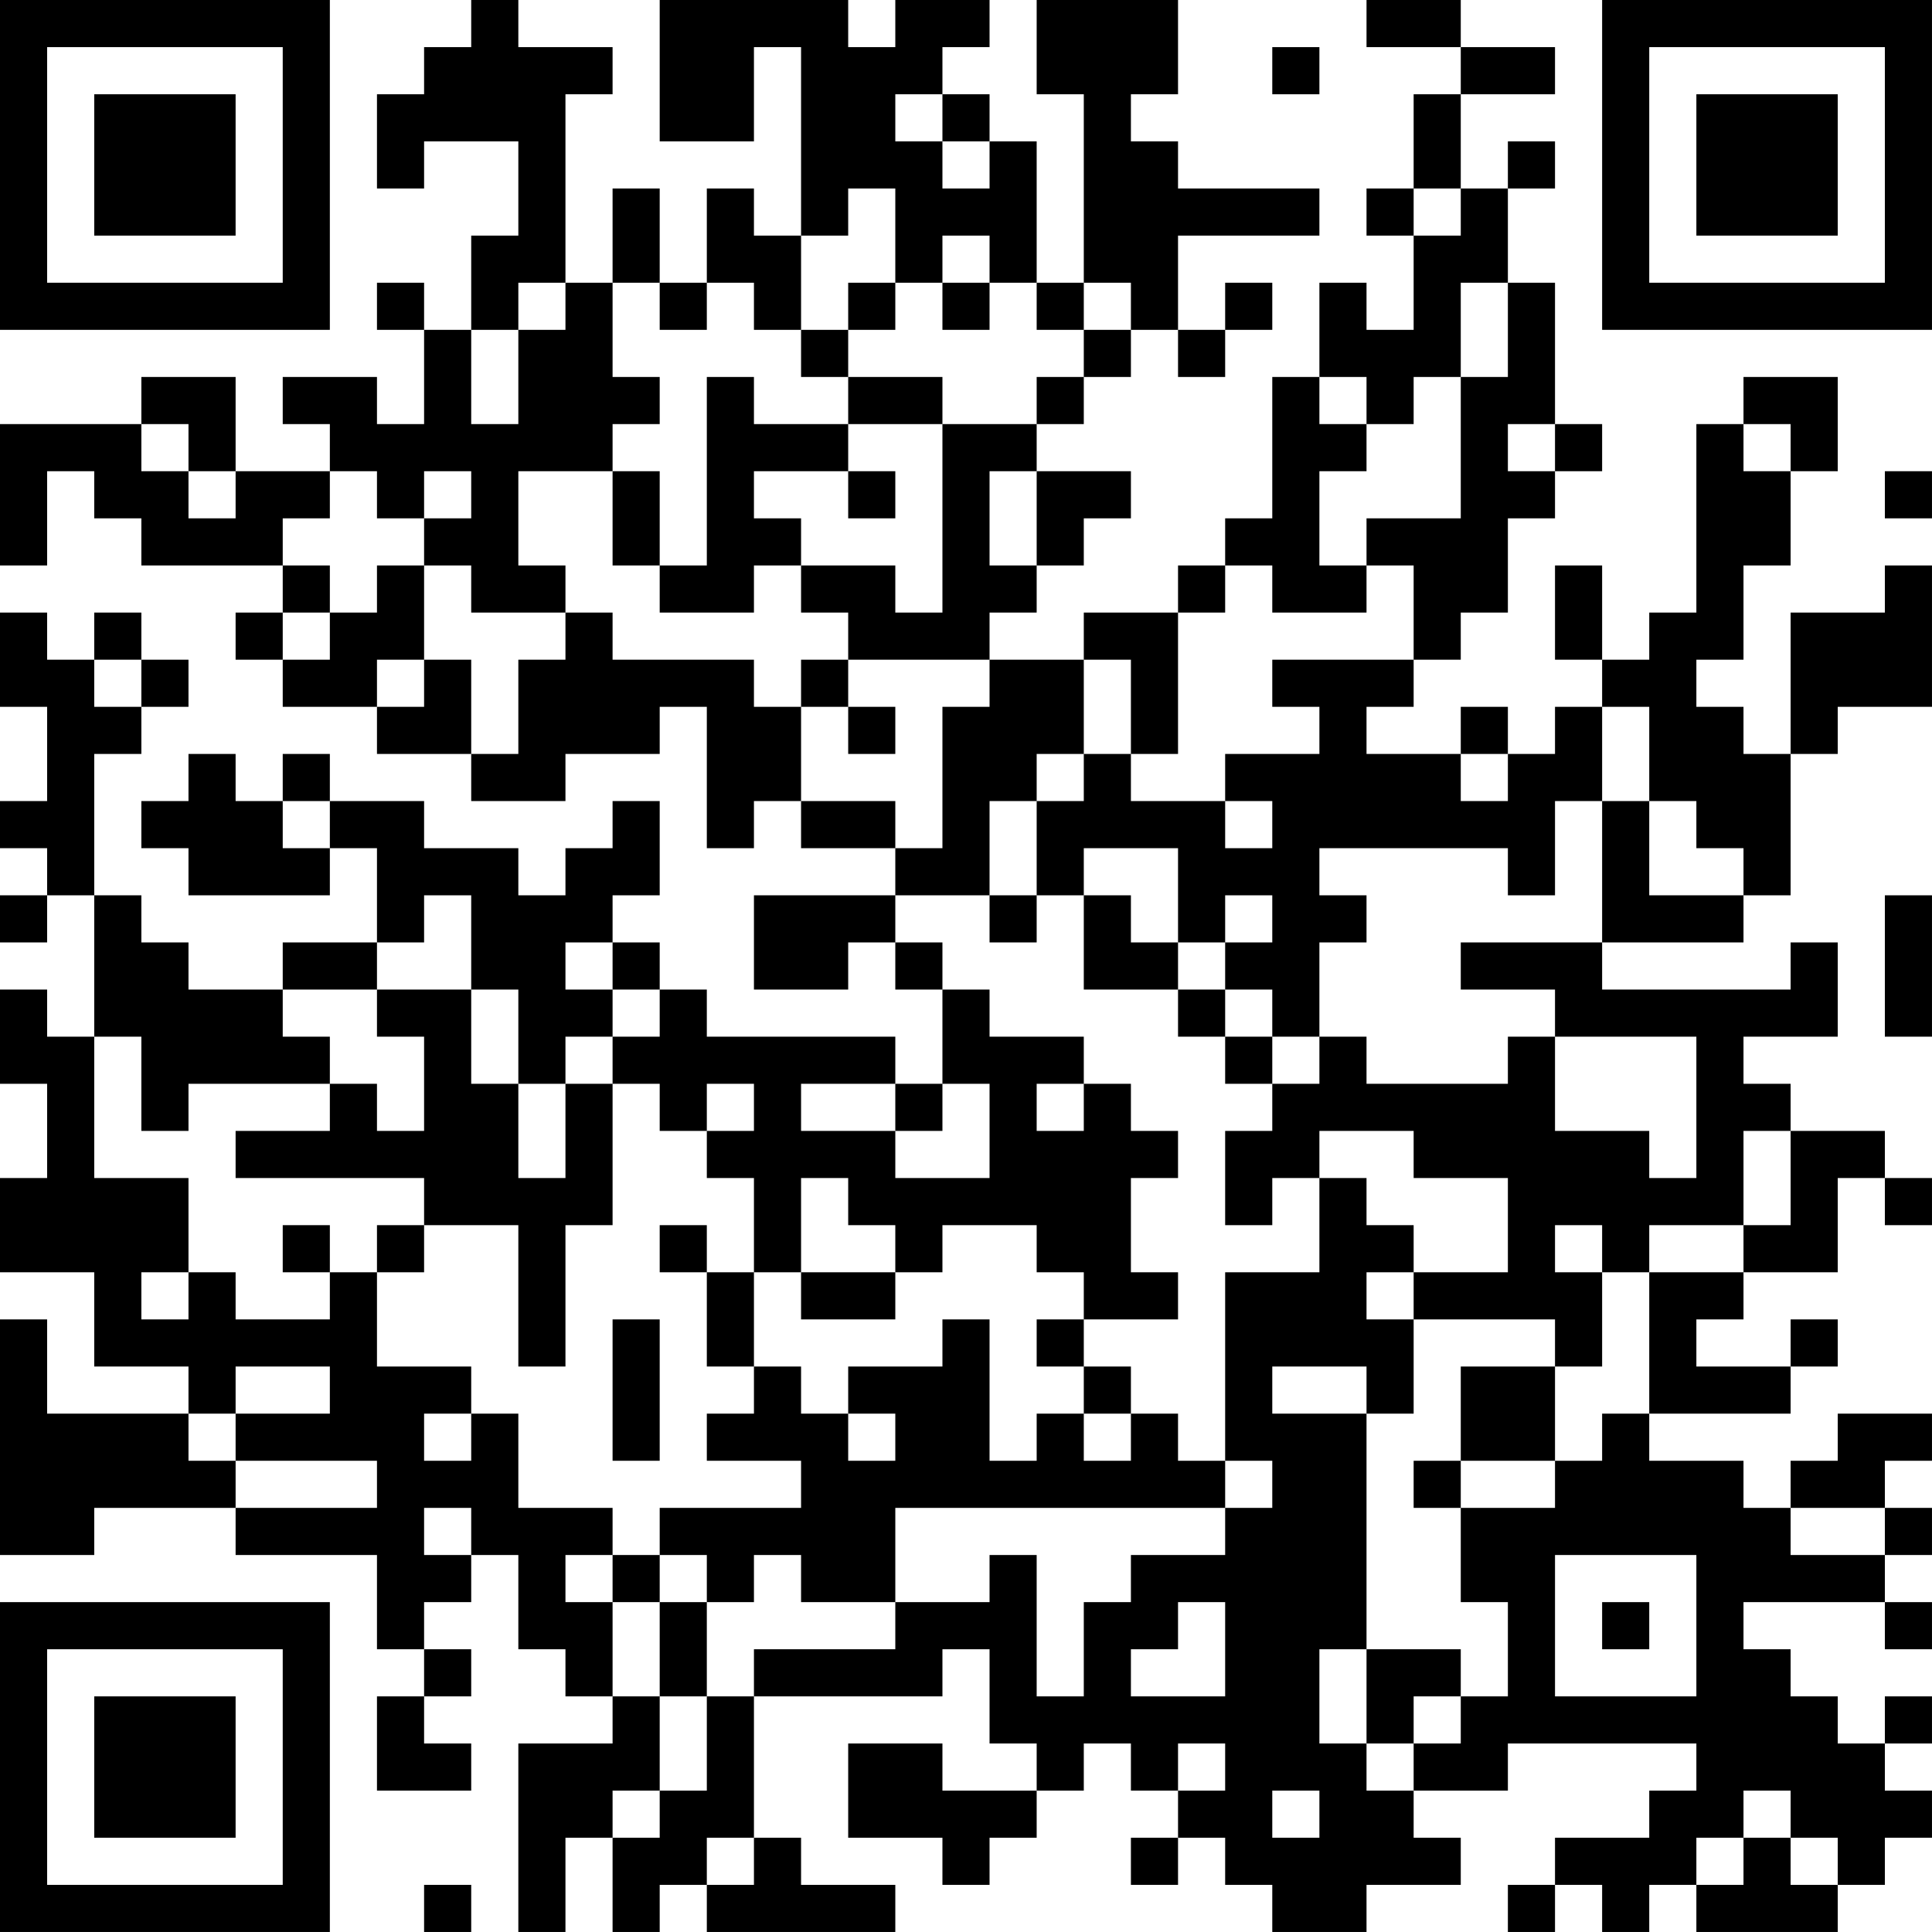 <?xml version="1.0" encoding="UTF-8"?>
<svg xmlns="http://www.w3.org/2000/svg" version="1.1" width="100" height="100" viewBox="0 0 100 100"><rect x="0" y="0" width="100" height="100" fill="#ffffff"/><g transform="scale(2.439)"><g transform="translate(0,0)"><path fill-rule="evenodd" d="M10 0L10 1L9 1L9 2L8 2L8 4L9 4L9 3L11 3L11 5L10 5L10 7L9 7L9 6L8 6L8 7L9 7L9 9L8 9L8 8L6 8L6 9L7 9L7 10L5 10L5 8L3 8L3 9L0 9L0 12L1 12L1 10L2 10L2 11L3 11L3 12L6 12L6 13L5 13L5 14L6 14L6 15L8 15L8 16L10 16L10 17L12 17L12 16L14 16L14 15L15 15L15 18L16 18L16 17L17 17L17 18L19 18L19 19L16 19L16 21L18 21L18 20L19 20L19 21L20 21L20 23L19 23L19 22L15 22L15 21L14 21L14 20L13 20L13 19L14 19L14 17L13 17L13 18L12 18L12 19L11 19L11 18L9 18L9 17L7 17L7 16L6 16L6 17L5 17L5 16L4 16L4 17L3 17L3 18L4 18L4 19L7 19L7 18L8 18L8 20L6 20L6 21L4 21L4 20L3 20L3 19L2 19L2 16L3 16L3 15L4 15L4 14L3 14L3 13L2 13L2 14L1 14L1 13L0 13L0 15L1 15L1 17L0 17L0 18L1 18L1 19L0 19L0 20L1 20L1 19L2 19L2 22L1 22L1 21L0 21L0 23L1 23L1 25L0 25L0 27L2 27L2 29L4 29L4 30L1 30L1 28L0 28L0 33L2 33L2 32L5 32L5 33L8 33L8 35L9 35L9 36L8 36L8 38L10 38L10 37L9 37L9 36L10 36L10 35L9 35L9 34L10 34L10 33L11 33L11 35L12 35L12 36L13 36L13 37L11 37L11 41L12 41L12 39L13 39L13 41L14 41L14 40L15 40L15 41L19 41L19 40L17 40L17 39L16 39L16 36L20 36L20 35L21 35L21 37L22 37L22 38L20 38L20 37L18 37L18 39L20 39L20 40L21 40L21 39L22 39L22 38L23 38L23 37L24 37L24 38L25 38L25 39L24 39L24 40L25 40L25 39L26 39L26 40L27 40L27 41L29 41L29 40L31 40L31 39L30 39L30 38L32 38L32 37L36 37L36 38L35 38L35 39L33 39L33 40L32 40L32 41L33 41L33 40L34 40L34 41L35 41L35 40L36 40L36 41L39 41L39 40L40 40L40 39L41 39L41 38L40 38L40 37L41 37L41 36L40 36L40 37L39 37L39 36L38 36L38 35L37 35L37 34L40 34L40 35L41 35L41 34L40 34L40 33L41 33L41 32L40 32L40 31L41 31L41 30L39 30L39 31L38 31L38 32L37 32L37 31L35 31L35 30L38 30L38 29L39 29L39 28L38 28L38 29L36 29L36 28L37 28L37 27L39 27L39 25L40 25L40 26L41 26L41 25L40 25L40 24L38 24L38 23L37 23L37 22L39 22L39 20L38 20L38 21L34 21L34 20L37 20L37 19L38 19L38 16L39 16L39 15L41 15L41 12L40 12L40 13L38 13L38 16L37 16L37 15L36 15L36 14L37 14L37 12L38 12L38 10L39 10L39 8L37 8L37 9L36 9L36 13L35 13L35 14L34 14L34 12L33 12L33 14L34 14L34 15L33 15L33 16L32 16L32 15L31 15L31 16L29 16L29 15L30 15L30 14L31 14L31 13L32 13L32 11L33 11L33 10L34 10L34 9L33 9L33 6L32 6L32 4L33 4L33 3L32 3L32 4L31 4L31 2L33 2L33 1L31 1L31 0L29 0L29 1L31 1L31 2L30 2L30 4L29 4L29 5L30 5L30 7L29 7L29 6L28 6L28 8L27 8L27 11L26 11L26 12L25 12L25 13L23 13L23 14L21 14L21 13L22 13L22 12L23 12L23 11L24 11L24 10L22 10L22 9L23 9L23 8L24 8L24 7L25 7L25 8L26 8L26 7L27 7L27 6L26 6L26 7L25 7L25 5L28 5L28 4L25 4L25 3L24 3L24 2L25 2L25 0L22 0L22 2L23 2L23 6L22 6L22 3L21 3L21 2L20 2L20 1L21 1L21 0L19 0L19 1L18 1L18 0L14 0L14 3L16 3L16 1L17 1L17 5L16 5L16 4L15 4L15 6L14 6L14 4L13 4L13 6L12 6L12 2L13 2L13 1L11 1L11 0ZM27 1L27 2L28 2L28 1ZM19 2L19 3L20 3L20 4L21 4L21 3L20 3L20 2ZM18 4L18 5L17 5L17 7L16 7L16 6L15 6L15 7L14 7L14 6L13 6L13 8L14 8L14 9L13 9L13 10L11 10L11 12L12 12L12 13L10 13L10 12L9 12L9 11L10 11L10 10L9 10L9 11L8 11L8 10L7 10L7 11L6 11L6 12L7 12L7 13L6 13L6 14L7 14L7 13L8 13L8 12L9 12L9 14L8 14L8 15L9 15L9 14L10 14L10 16L11 16L11 14L12 14L12 13L13 13L13 14L16 14L16 15L17 15L17 17L19 17L19 18L20 18L20 15L21 15L21 14L18 14L18 13L17 13L17 12L19 12L19 13L20 13L20 9L22 9L22 8L23 8L23 7L24 7L24 6L23 6L23 7L22 7L22 6L21 6L21 5L20 5L20 6L19 6L19 4ZM30 4L30 5L31 5L31 4ZM11 6L11 7L10 7L10 9L11 9L11 7L12 7L12 6ZM18 6L18 7L17 7L17 8L18 8L18 9L16 9L16 8L15 8L15 12L14 12L14 10L13 10L13 12L14 12L14 13L16 13L16 12L17 12L17 11L16 11L16 10L18 10L18 11L19 11L19 10L18 10L18 9L20 9L20 8L18 8L18 7L19 7L19 6ZM20 6L20 7L21 7L21 6ZM31 6L31 8L30 8L30 9L29 9L29 8L28 8L28 9L29 9L29 10L28 10L28 12L29 12L29 13L27 13L27 12L26 12L26 13L25 13L25 16L24 16L24 14L23 14L23 16L22 16L22 17L21 17L21 19L19 19L19 20L20 20L20 21L21 21L21 22L23 22L23 23L22 23L22 24L23 24L23 23L24 23L24 24L25 24L25 25L24 25L24 27L25 27L25 28L23 28L23 27L22 27L22 26L20 26L20 27L19 27L19 26L18 26L18 25L17 25L17 27L16 27L16 25L15 25L15 24L16 24L16 23L15 23L15 24L14 24L14 23L13 23L13 22L14 22L14 21L13 21L13 20L12 20L12 21L13 21L13 22L12 22L12 23L11 23L11 21L10 21L10 19L9 19L9 20L8 20L8 21L6 21L6 22L7 22L7 23L4 23L4 24L3 24L3 22L2 22L2 25L4 25L4 27L3 27L3 28L4 28L4 27L5 27L5 28L7 28L7 27L8 27L8 29L10 29L10 30L9 30L9 31L10 31L10 30L11 30L11 32L13 32L13 33L12 33L12 34L13 34L13 36L14 36L14 38L13 38L13 39L14 39L14 38L15 38L15 36L16 36L16 35L19 35L19 34L21 34L21 33L22 33L22 36L23 36L23 34L24 34L24 33L26 33L26 32L27 32L27 31L26 31L26 27L28 27L28 25L29 25L29 26L30 26L30 27L29 27L29 28L30 28L30 30L29 30L29 29L27 29L27 30L29 30L29 35L28 35L28 37L29 37L29 38L30 38L30 37L31 37L31 36L32 36L32 34L31 34L31 32L33 32L33 31L34 31L34 30L35 30L35 27L37 27L37 26L38 26L38 24L37 24L37 26L35 26L35 27L34 27L34 26L33 26L33 27L34 27L34 29L33 29L33 28L30 28L30 27L32 27L32 25L30 25L30 24L28 24L28 25L27 25L27 26L26 26L26 24L27 24L27 23L28 23L28 22L29 22L29 23L32 23L32 22L33 22L33 24L35 24L35 25L36 25L36 22L33 22L33 21L31 21L31 20L34 20L34 17L35 17L35 19L37 19L37 18L36 18L36 17L35 17L35 15L34 15L34 17L33 17L33 19L32 19L32 18L28 18L28 19L29 19L29 20L28 20L28 22L27 22L27 21L26 21L26 20L27 20L27 19L26 19L26 20L25 20L25 18L23 18L23 19L22 19L22 17L23 17L23 16L24 16L24 17L26 17L26 18L27 18L27 17L26 17L26 16L28 16L28 15L27 15L27 14L30 14L30 12L29 12L29 11L31 11L31 8L32 8L32 6ZM3 9L3 10L4 10L4 11L5 11L5 10L4 10L4 9ZM32 9L32 10L33 10L33 9ZM37 9L37 10L38 10L38 9ZM21 10L21 12L22 12L22 10ZM40 10L40 11L41 11L41 10ZM2 14L2 15L3 15L3 14ZM17 14L17 15L18 15L18 16L19 16L19 15L18 15L18 14ZM31 16L31 17L32 17L32 16ZM6 17L6 18L7 18L7 17ZM21 19L21 20L22 20L22 19ZM23 19L23 21L25 21L25 22L26 22L26 23L27 23L27 22L26 22L26 21L25 21L25 20L24 20L24 19ZM40 19L40 22L41 22L41 19ZM8 21L8 22L9 22L9 24L8 24L8 23L7 23L7 24L5 24L5 25L9 25L9 26L8 26L8 27L9 27L9 26L11 26L11 29L12 29L12 26L13 26L13 23L12 23L12 25L11 25L11 23L10 23L10 21ZM17 23L17 24L19 24L19 25L21 25L21 23L20 23L20 24L19 24L19 23ZM6 26L6 27L7 27L7 26ZM14 26L14 27L15 27L15 29L16 29L16 30L15 30L15 31L17 31L17 32L14 32L14 33L13 33L13 34L14 34L14 36L15 36L15 34L16 34L16 33L17 33L17 34L19 34L19 32L26 32L26 31L25 31L25 30L24 30L24 29L23 29L23 28L22 28L22 29L23 29L23 30L22 30L22 31L21 31L21 28L20 28L20 29L18 29L18 30L17 30L17 29L16 29L16 27L15 27L15 26ZM17 27L17 28L19 28L19 27ZM13 28L13 31L14 31L14 28ZM5 29L5 30L4 30L4 31L5 31L5 32L8 32L8 31L5 31L5 30L7 30L7 29ZM31 29L31 31L30 31L30 32L31 32L31 31L33 31L33 29ZM18 30L18 31L19 31L19 30ZM23 30L23 31L24 31L24 30ZM9 32L9 33L10 33L10 32ZM38 32L38 33L40 33L40 32ZM14 33L14 34L15 34L15 33ZM33 33L33 36L36 36L36 33ZM25 34L25 35L24 35L24 36L26 36L26 34ZM34 34L34 35L35 35L35 34ZM29 35L29 37L30 37L30 36L31 36L31 35ZM25 37L25 38L26 38L26 37ZM27 38L27 39L28 39L28 38ZM37 38L37 39L36 39L36 40L37 40L37 39L38 39L38 40L39 40L39 39L38 39L38 38ZM15 39L15 40L16 40L16 39ZM9 40L9 41L10 41L10 40ZM0 0L0 7L7 7L7 0ZM1 1L1 6L6 6L6 1ZM2 2L2 5L5 5L5 2ZM34 0L34 7L41 7L41 0ZM35 1L35 6L40 6L40 1ZM36 2L36 5L39 5L39 2ZM0 34L0 41L7 41L7 34ZM1 35L1 40L6 40L6 35ZM2 36L2 39L5 39L5 36Z" fill="#000000"/></g></g></svg>
